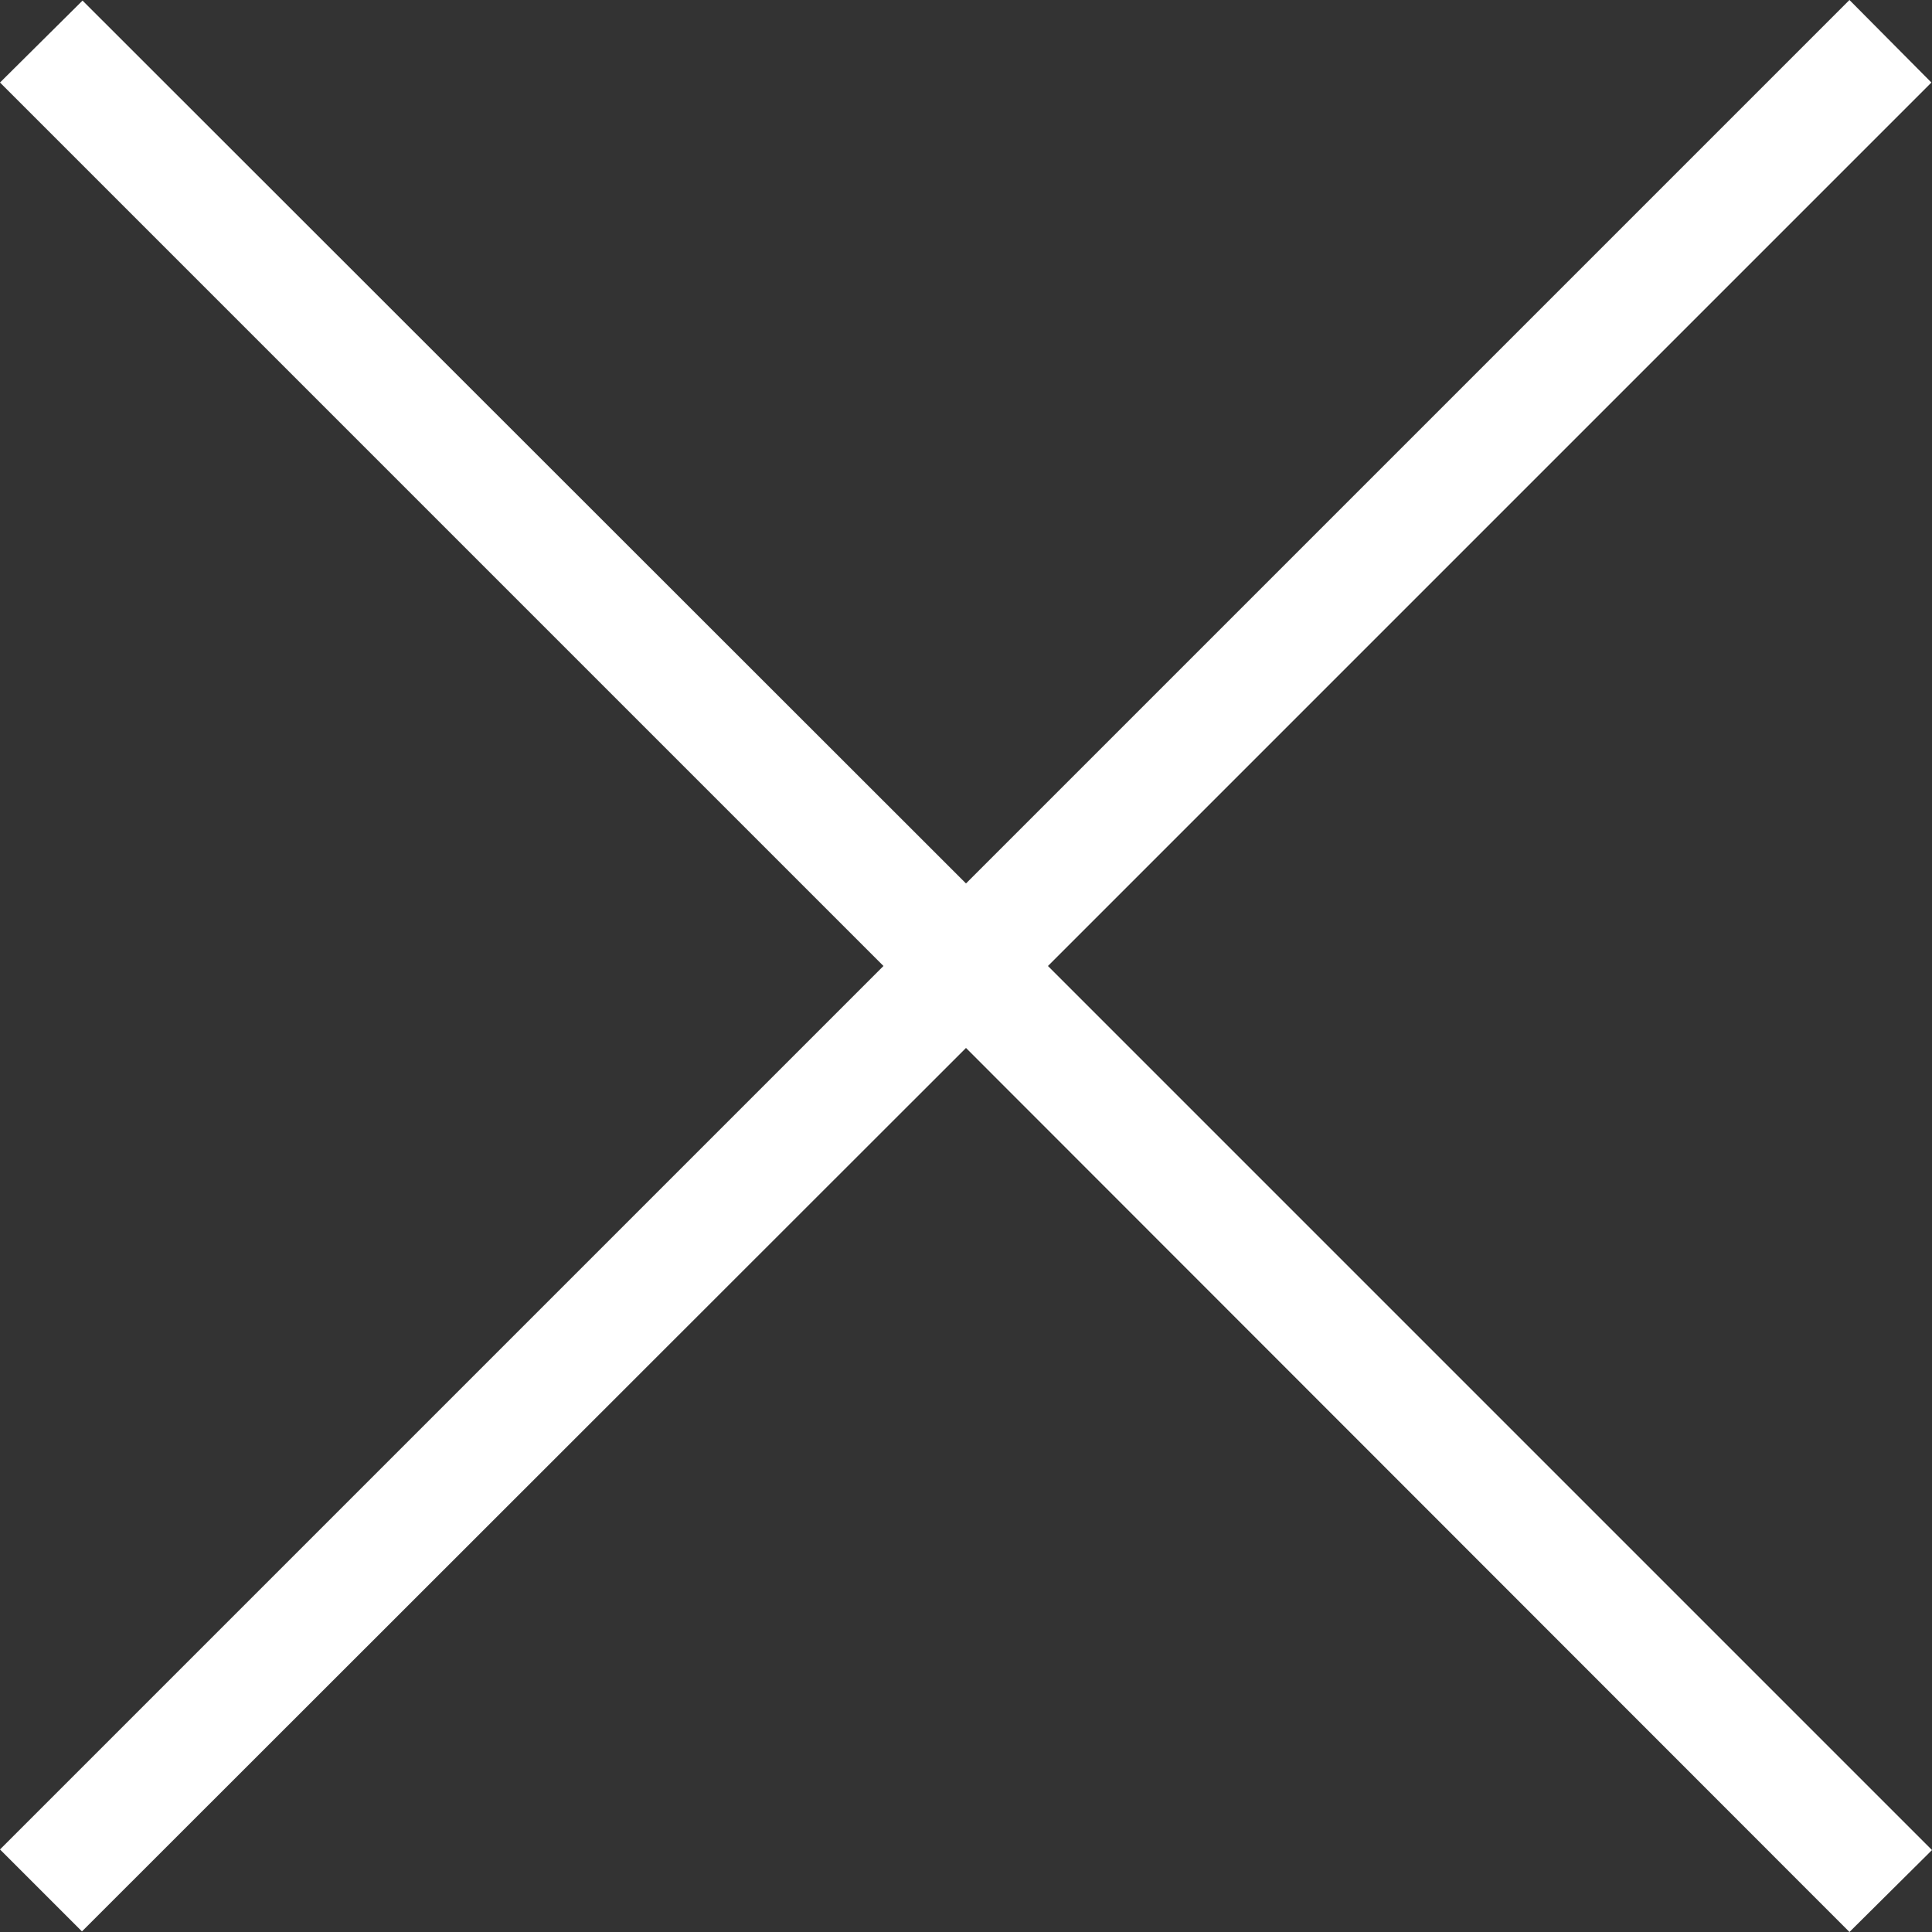<svg id="Layer_1" data-name="Layer 1" xmlns="http://www.w3.org/2000/svg" viewBox="0 0 33.24 33.24"><rect x="0" y="0" width="33.24" height="33.24" fill="#333333" stroke="none"/><defs><style>.cls-1{fill:#fff;fill-rule:evenodd;}</style></defs><path class="cls-1" d="M34.12,32.71,32.7,34.12,17.5,18.91,2.29,34.11.88,32.7l15.2-15.2L.88,2.3,2.3.89,17.5,16.08,32.7.88,34.11,2.3,18.91,17.5Z" transform="translate(-0.88 -0.88)"/></svg>